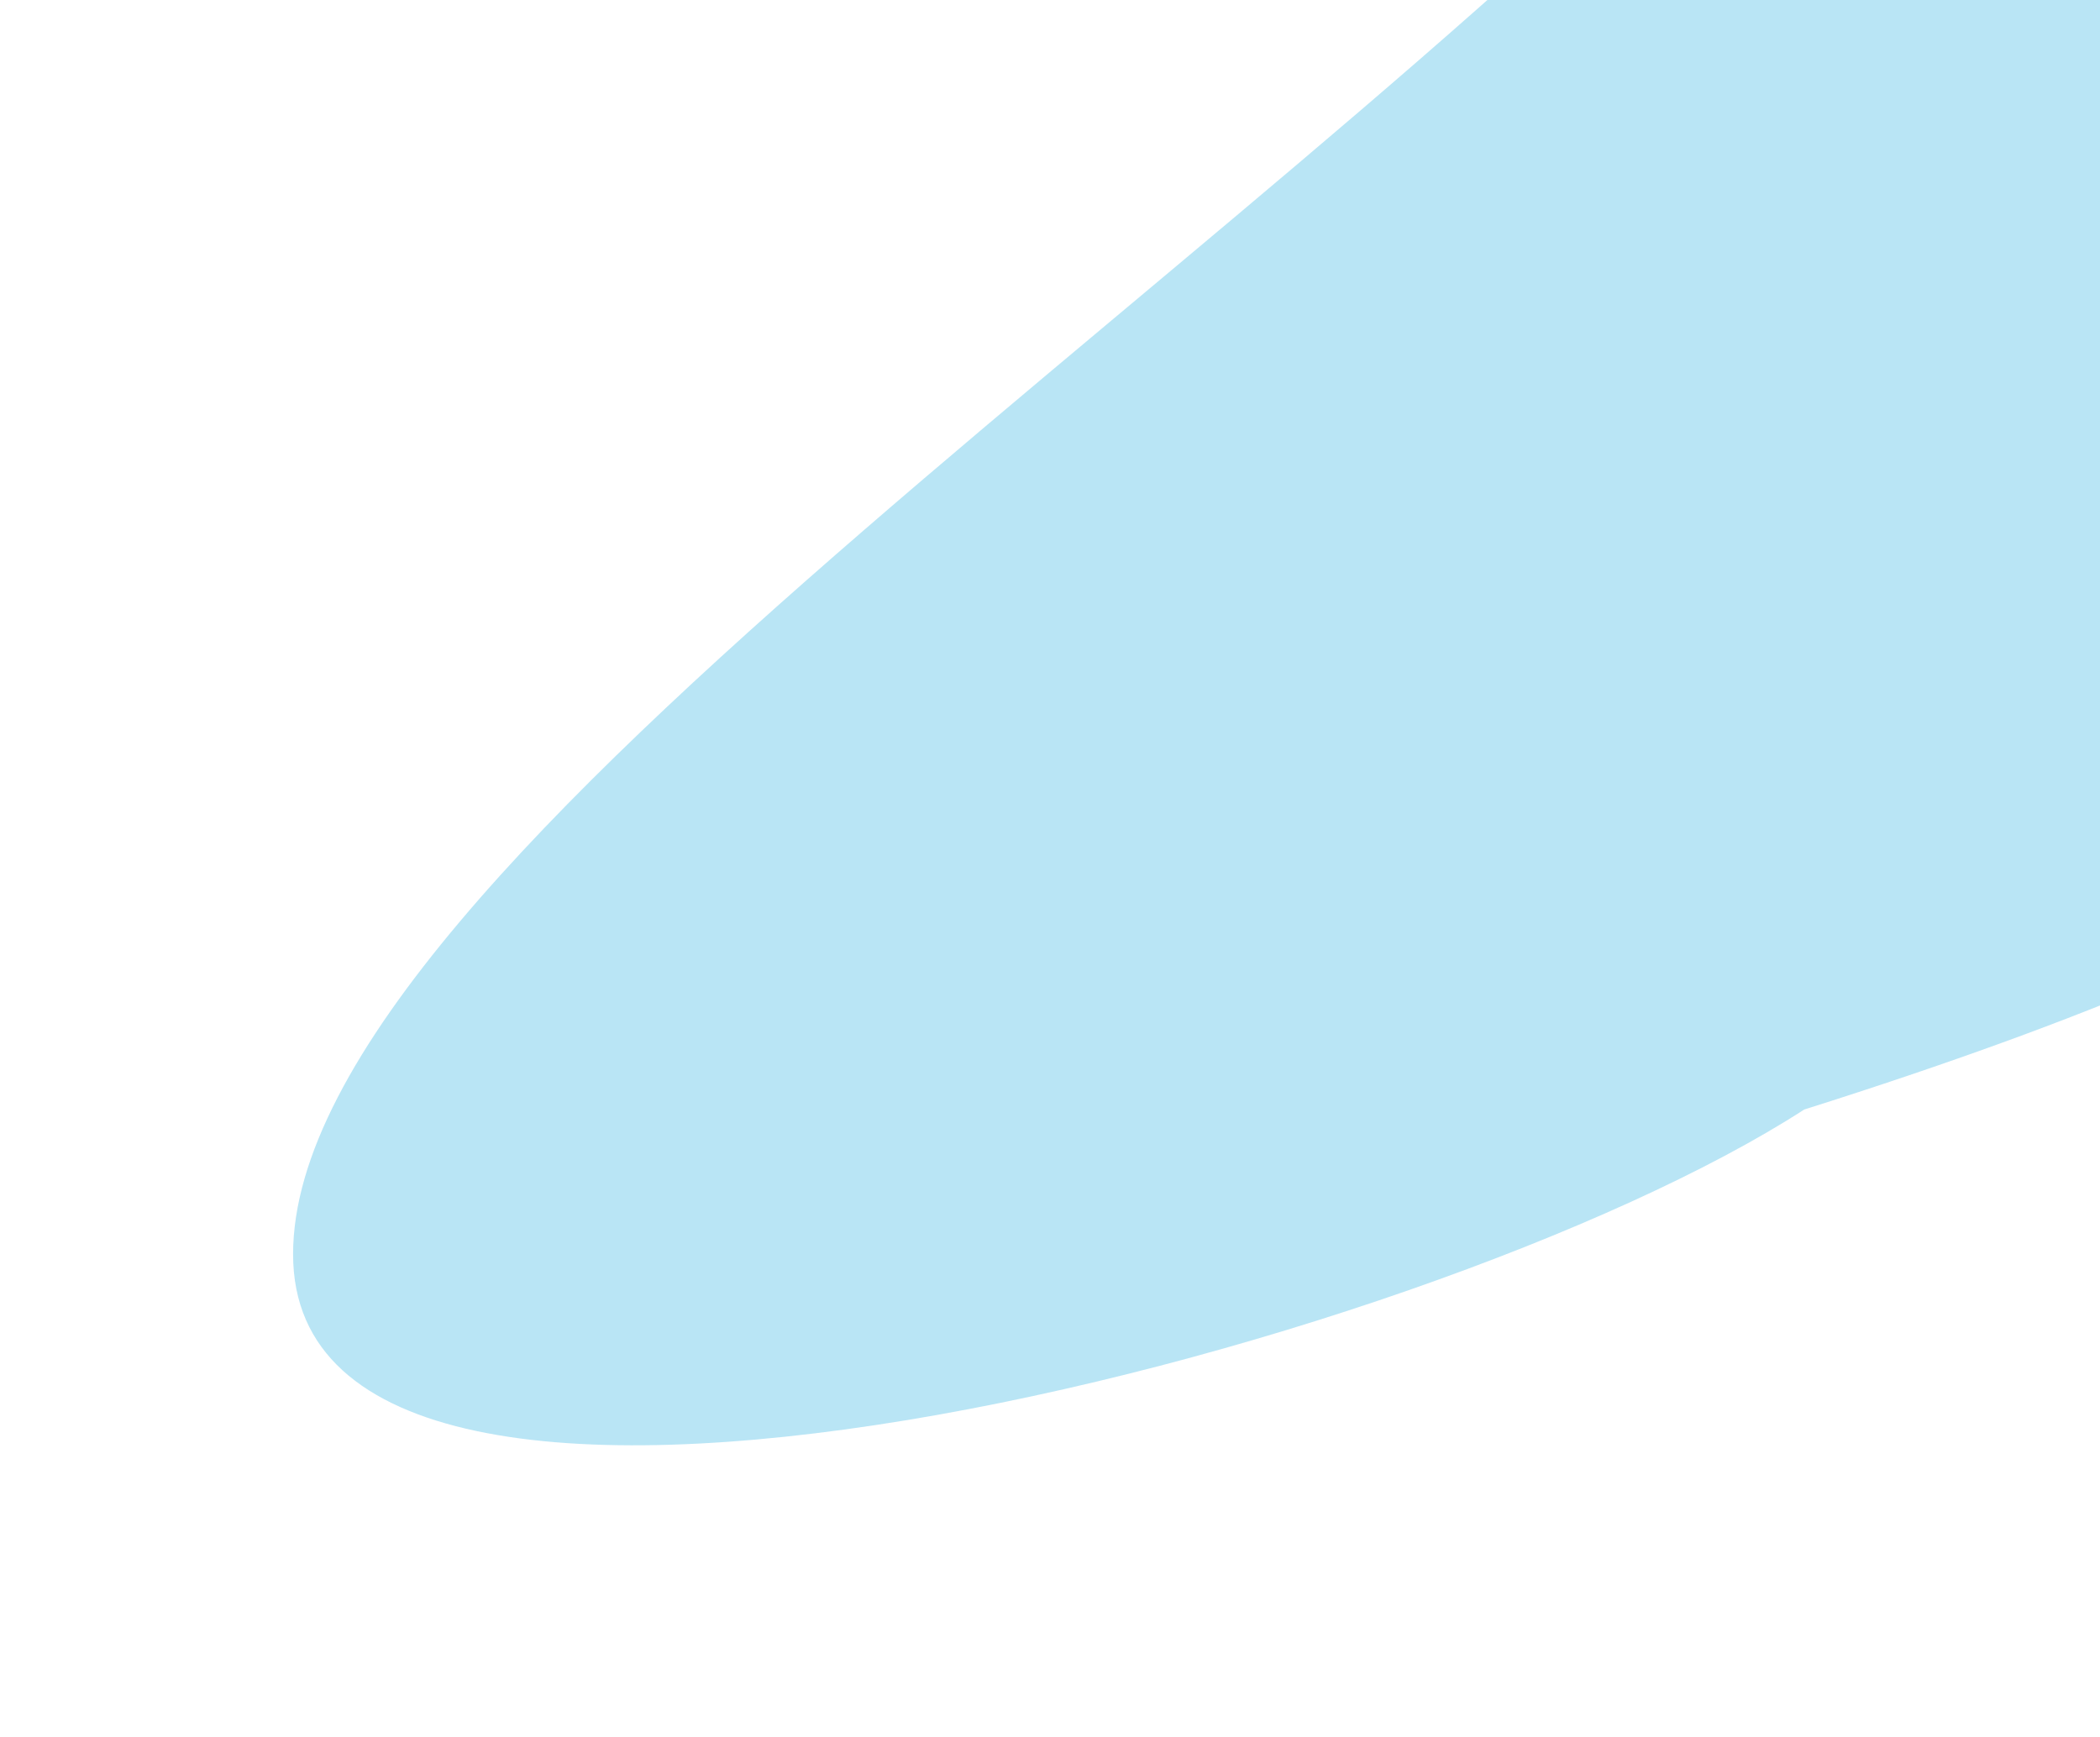 <svg width="781" height="646" viewBox="0 0 781 646" fill="none" xmlns="http://www.w3.org/2000/svg">
<g filter="url(#filter0_f_1641_50128)">
<path d="M921.5 48.5C921.5 193.935 1100.5 277 671 412.667C530.5 503.5 109 611.935 109 466.5C109 321.065 487.5 87.5 671 -114C807.967 -114 921.5 -96.935 921.5 48.5Z" fill="#52BEE7" fill-opacity="0.4"/>
</g>
<defs>
<filter id="filter0_f_1641_50128" x="0.867" y="-222.133" width="1065.76" height="867.82" filterUnits="userSpaceOnUse" color-interpolation-filters="sRGB">
<feFlood flood-opacity="0" result="BackgroundImageFix"/>
<feBlend mode="normal" in="SourceGraphic" in2="BackgroundImageFix" result="shape"/>
<feGaussianBlur stdDeviation="54.067" result="effect1_foregroundBlur_1641_50128"/>
</filter>
</defs>
</svg>
